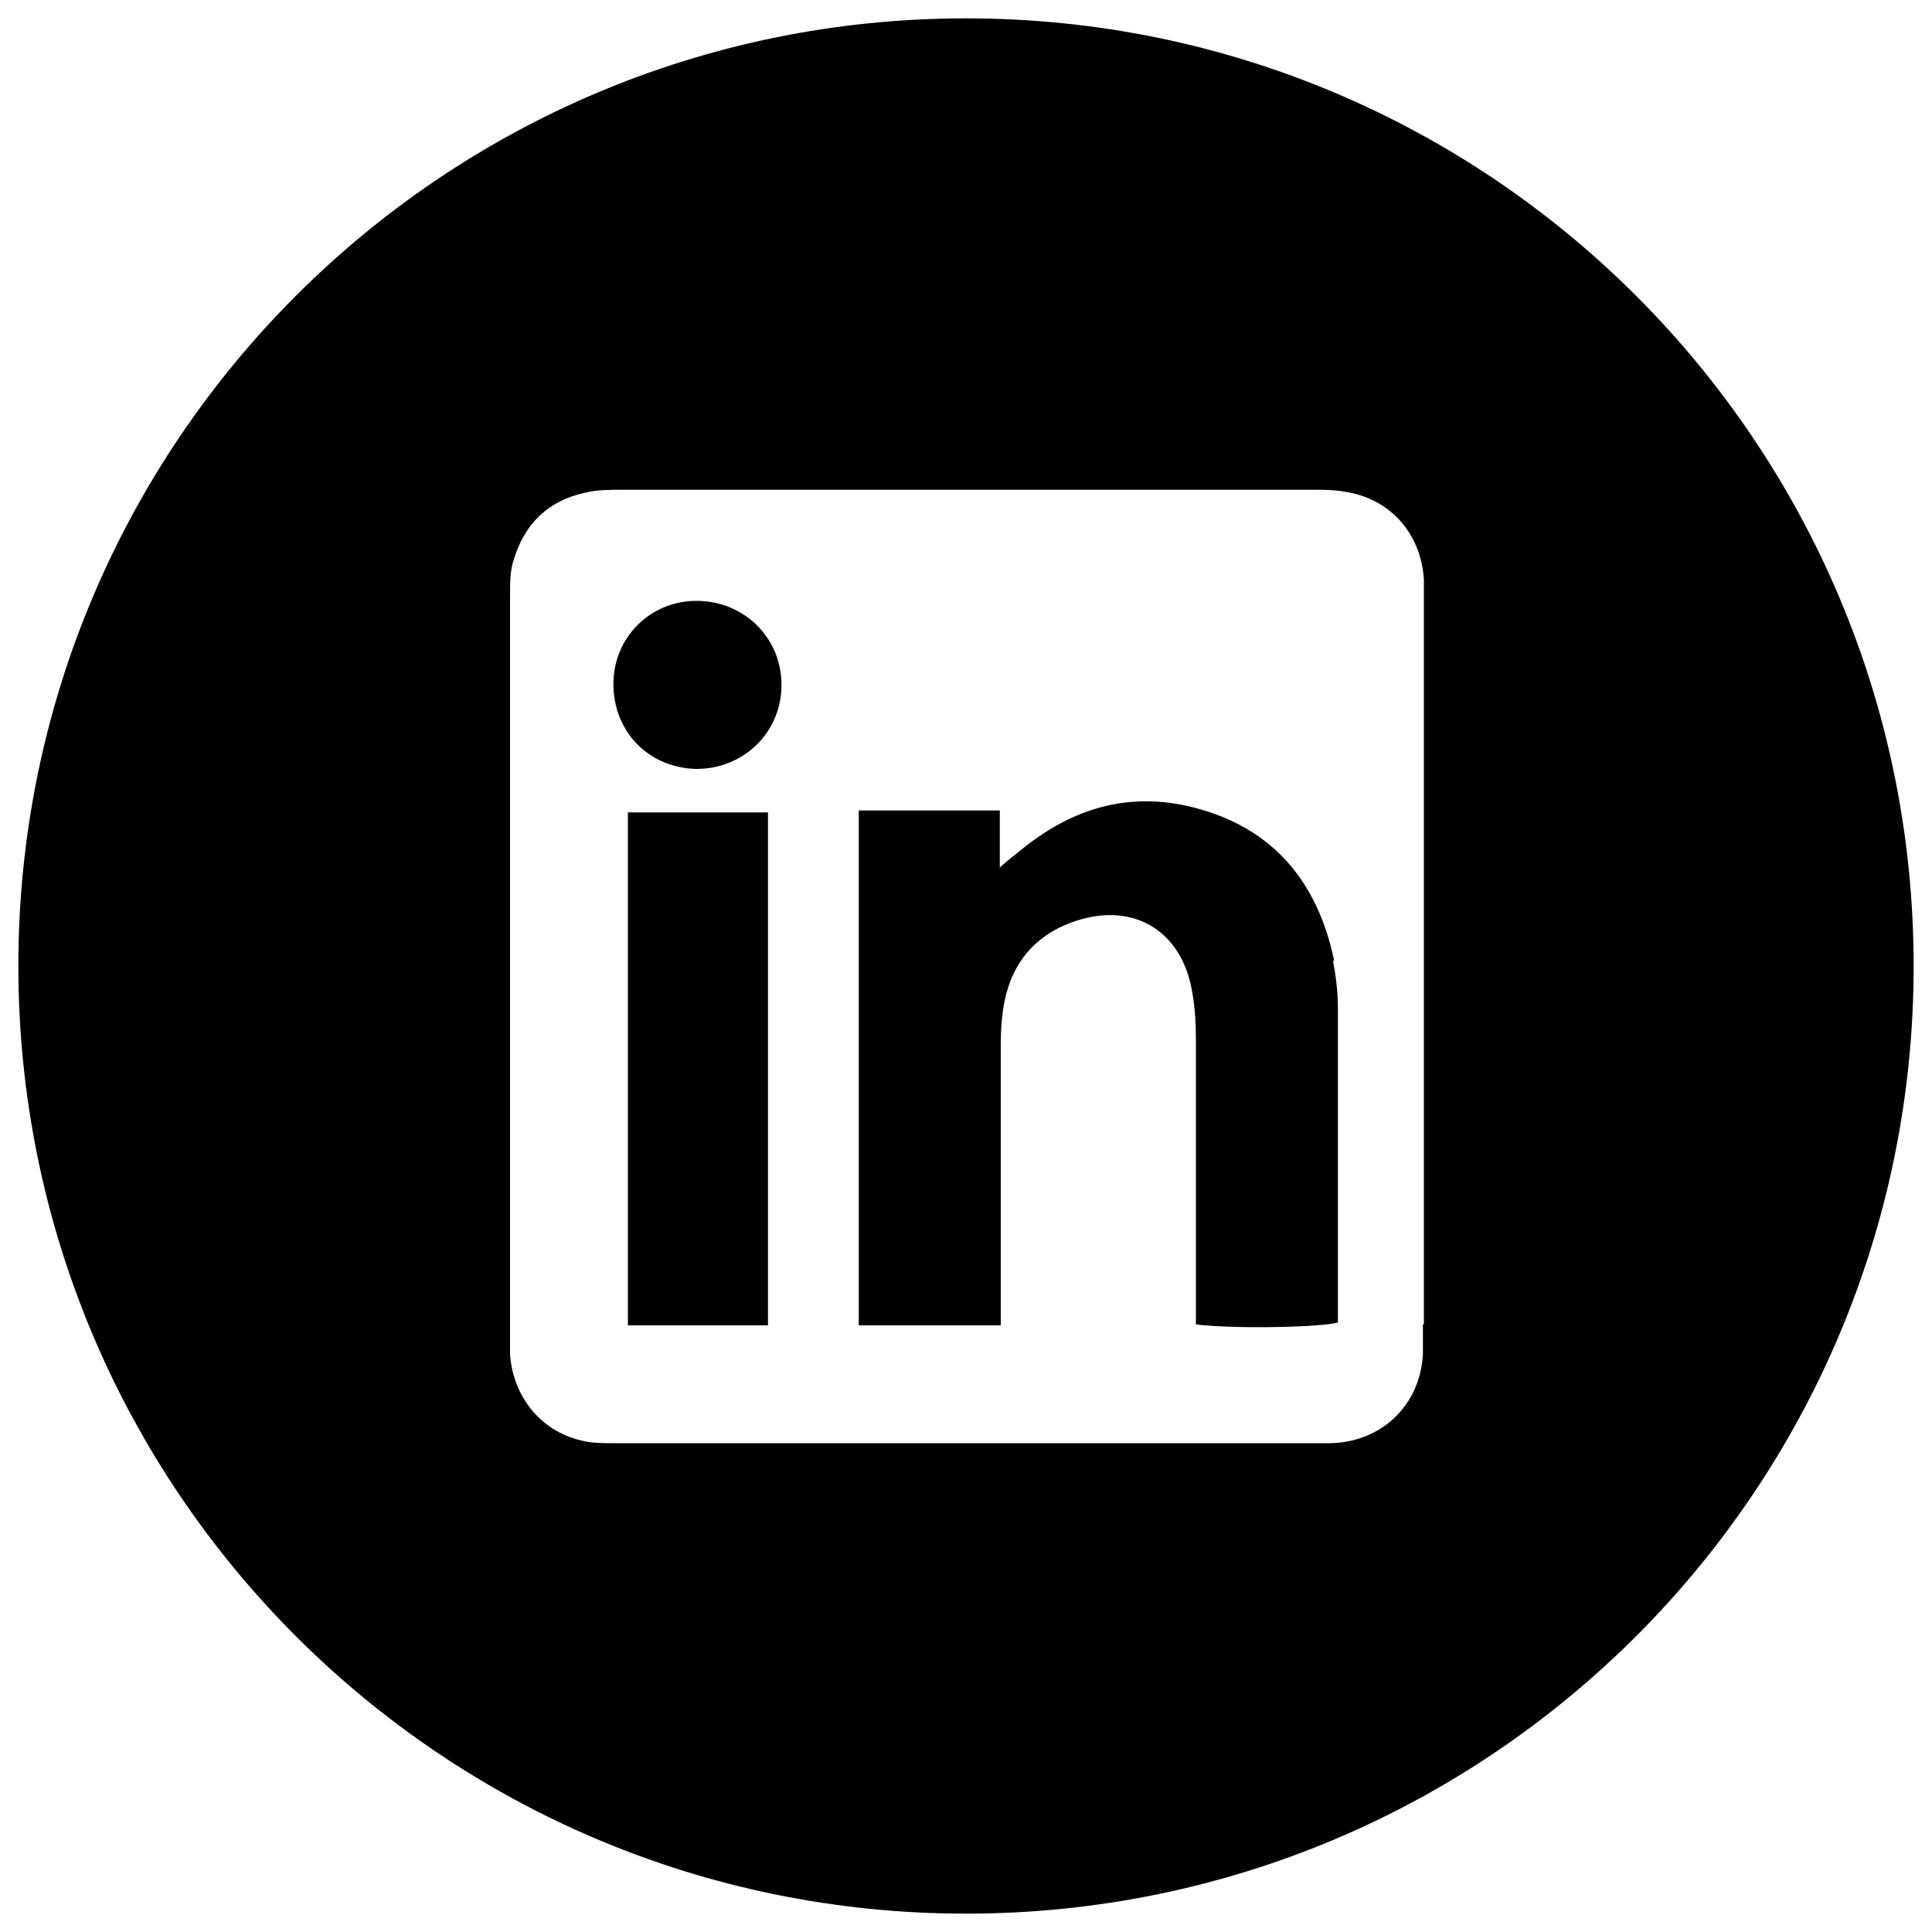 <?xml version="1.0" encoding="UTF-8"?>
<svg xmlns="http://www.w3.org/2000/svg" version="1.1" viewBox="0 0 200 200">
  <!-- Generator: Adobe Illustrator 28.7.1, SVG Export Plug-In . SVG Version: 1.2.0 Build 142)  -->
  <g>
    <g id="Layer_1">
      <g>
        <path d="M138.1,99.4c-1.7-8.1-6.3-13.7-14.5-15.8-6.6-1.7-12.5,0-17.8,4.3-.6.5-1.3,1-2.3,1.9v-5.9c-5,0-9.8,0-14.6,0v53.3h14.7v-2.8c0-8.8,0-17.6,0-26.3,0-1.5.1-3,.4-4.5.8-3.9,3.1-6.7,6.9-8.1,6.2-2.3,11.4.7,12.5,7.1.3,1.6.4,3.3.4,5,0,8.9,0,17.9,0,26.8v2.7c3.9.5,13.1.3,14.7-.2,0-.4,0-.9,0-1.4,0-10.4,0-20.7,0-31.1,0-1.7-.2-3.3-.5-4.9Z"/>
        <path d="M65,137.2h14.5v-53.1h-14.5v53.1Z"/>
        <path d="M72.1,62.2c-4.8,0-8.6,3.8-8.6,8.6,0,5,3.7,8.7,8.6,8.8,4.9,0,8.8-3.8,8.8-8.7,0-4.9-3.9-8.7-8.8-8.7Z"/>
        <path d="M100,1.9C45.8,1.9,1.9,45.8,1.9,100s43.9,98.1,98.1,98.1,98.1-43.9,98.1-98.1S154.2,1.9,100,1.9ZM147.3,137.1c0,1,0,2.1,0,3.1-.3,5.3-4.3,9.1-9.6,9.2-.4,0-.8,0-1.2,0-24.3,0-48.6,0-72.9,0-1.2,0-2.4,0-3.5-.3-4.2-1-7-4.6-7.3-8.9,0-.6,0-1.1,0-1.7,0-25.6,0-51.3,0-76.9,0-1.3,0-2.6.4-3.7,1.1-3.7,3.6-6.1,7.4-6.9,1.2-.3,2.5-.3,3.8-.3,23.8,0,47.6,0,71.5,0,1.1,0,2.2,0,3.3.2,4.7.7,7.9,4.3,8.2,9.1,0,1,0,2.1,0,3.1,0,12.3,0,24.7,0,37s0,24.7,0,37Z"/>
      </g>
    </g>
  </g>
</svg>